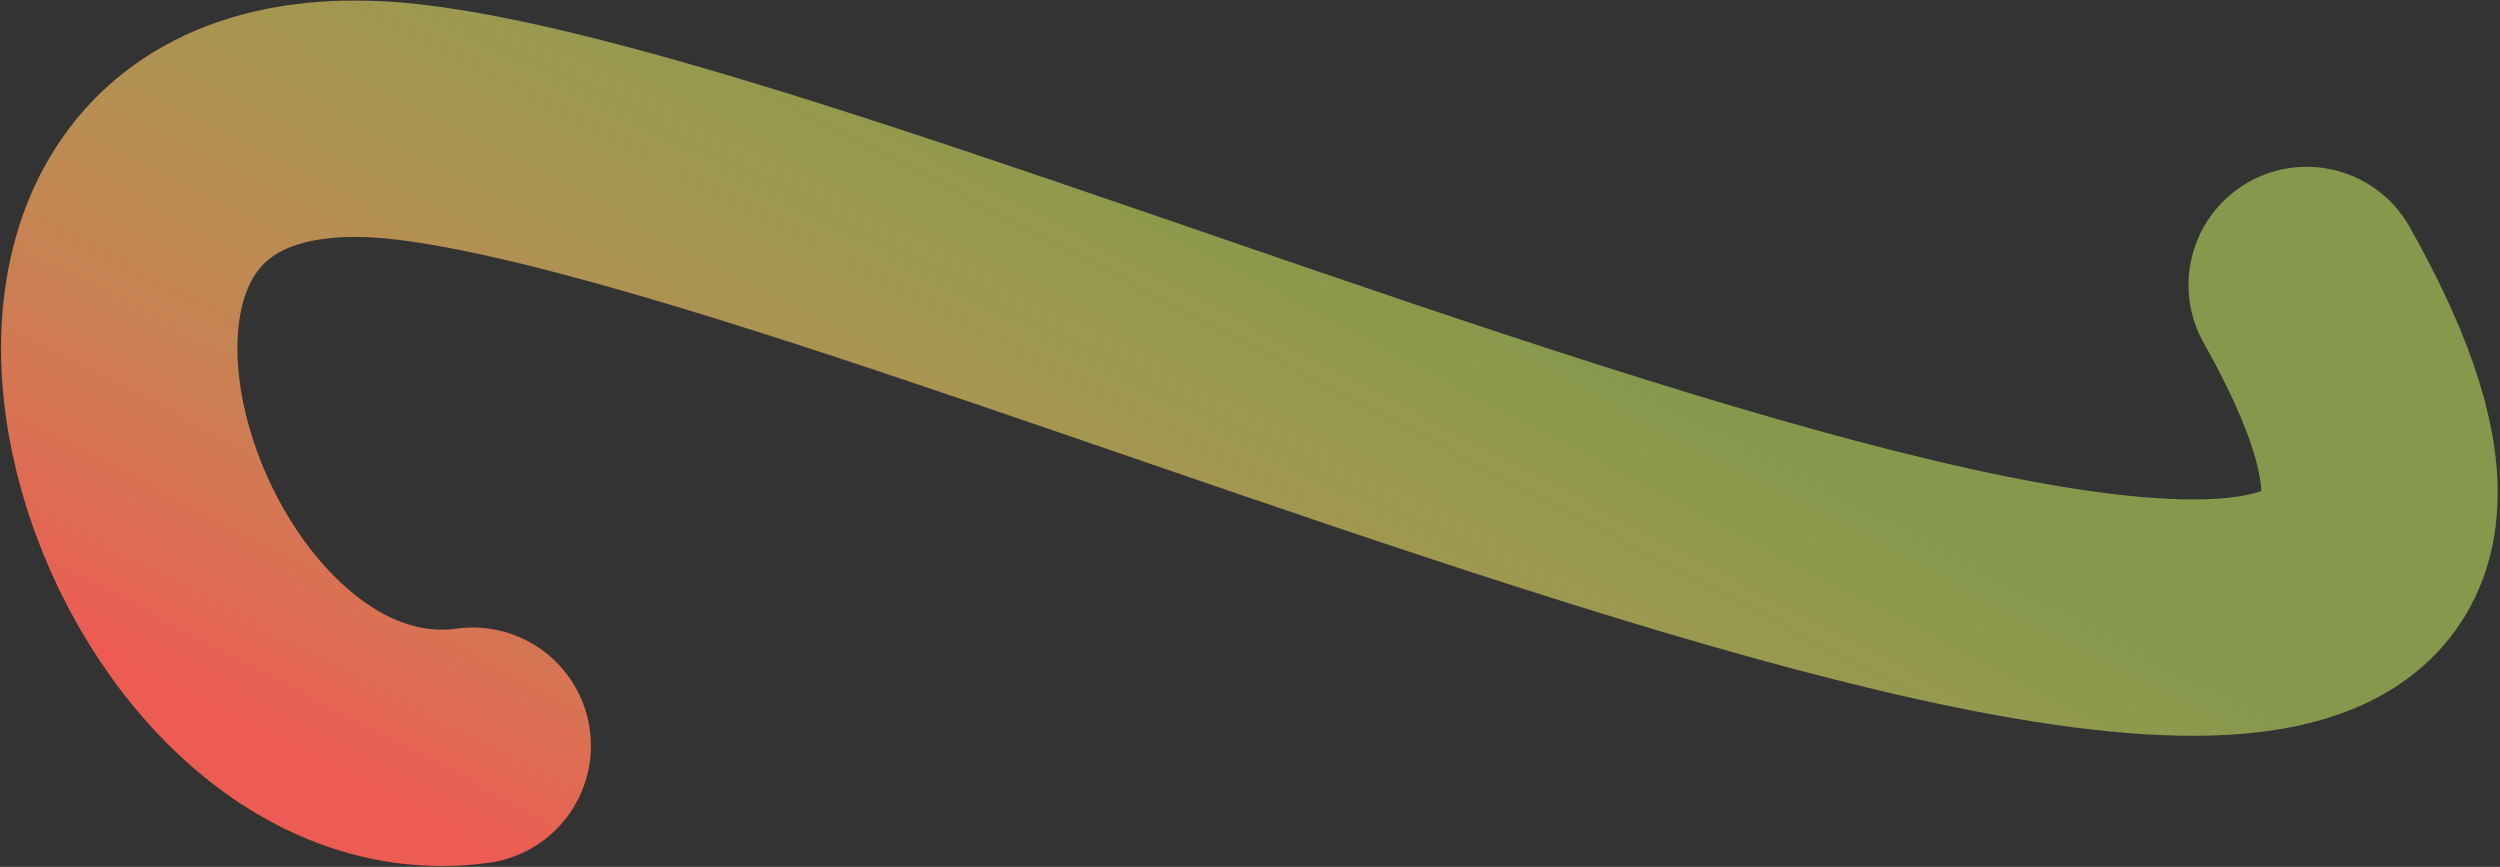 <svg width="845" height="293" viewBox="0 0 845 293" fill="none" xmlns="http://www.w3.org/2000/svg">
<rect x="0" y="0" width="845" height="293" fill="#333333" stroke="none"/>
<path d="M159.782 252.048C45.445 267.786 -29.825 20.668 139.193 41.368C327.658 64.45 932.948 368.229 779.662 96.322" stroke="url(#paint0_linear_200_289)" stroke-width="79.896" stroke-linecap="round"/>
<defs>
<linearGradient id="paint0_linear_200_289" x1="234.955" y1="324.33" x2="385.018" y2="38.165" gradientUnits="userSpaceOnUse">
<stop stop-color="#EC5C53"/>
<stop offset="1" stop-color="#D9FD65" stop-opacity="0.5"/>
</linearGradient>
</defs>
</svg>
